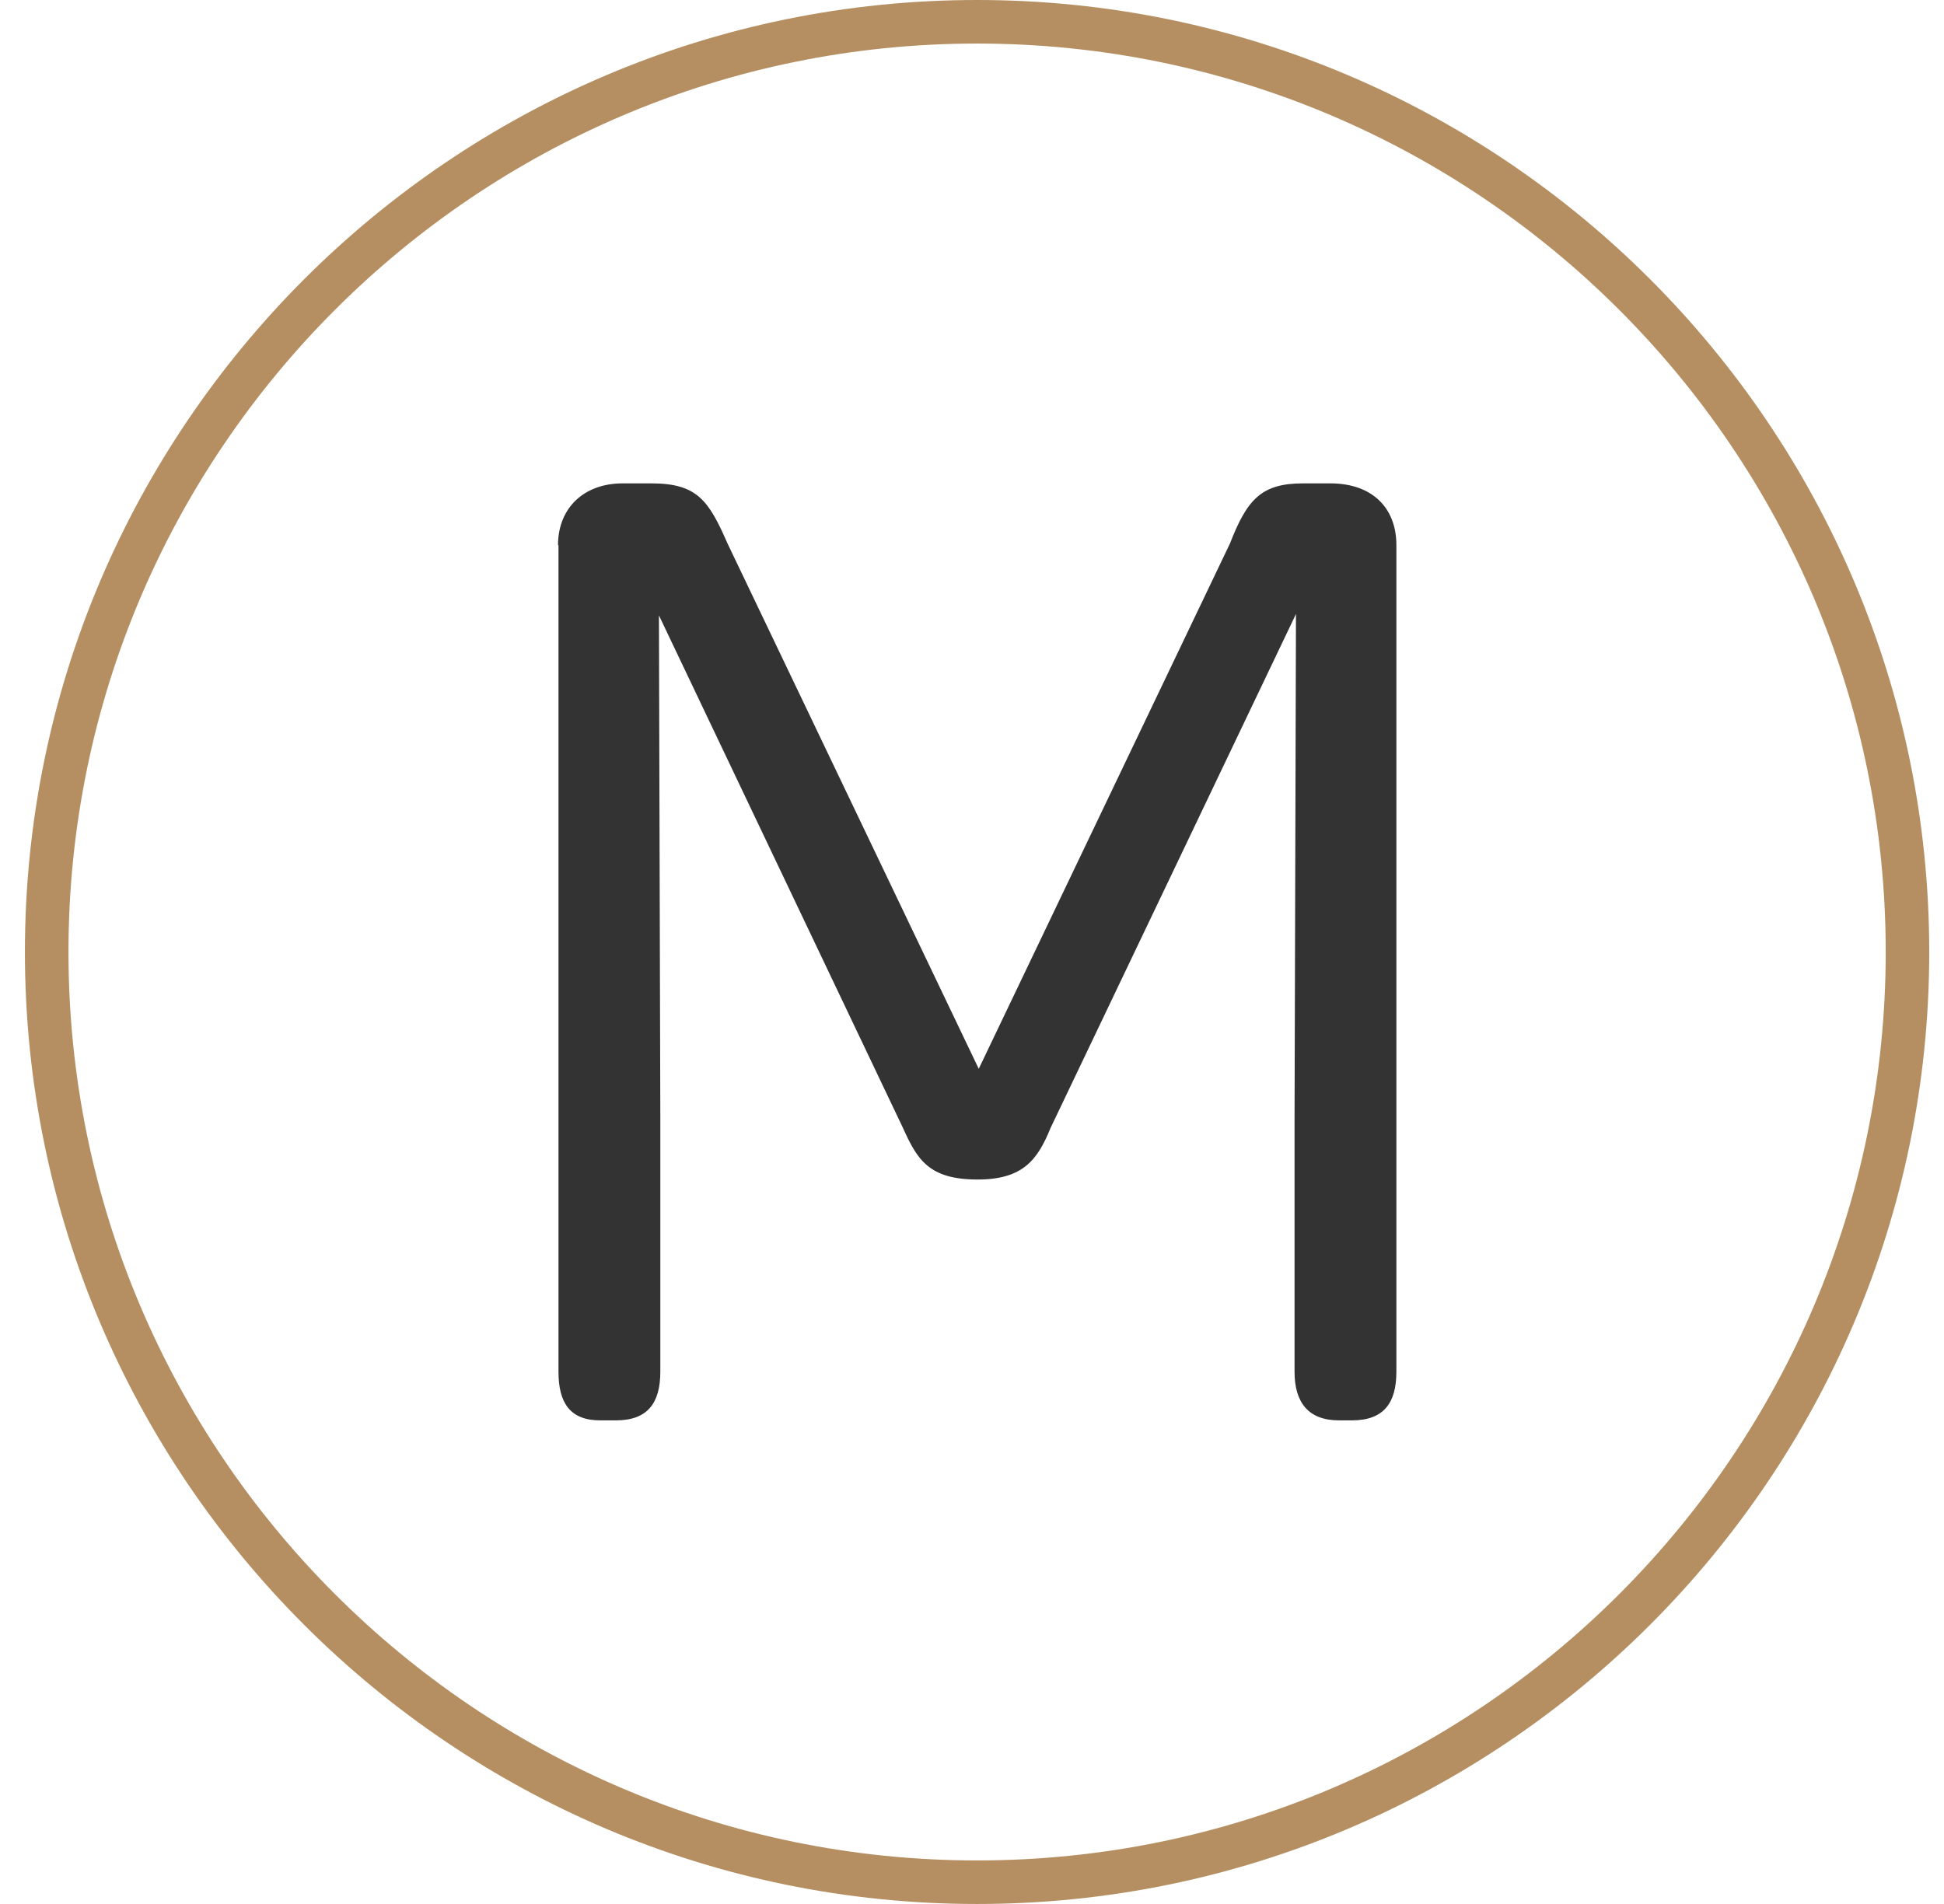 <svg width="49" height="48" viewBox="0 0 49 48" fill="none" xmlns="http://www.w3.org/2000/svg">
<g clip-path="url(#clip0_40_4765)">
<path d="M24.628 48C11.392 48 0.628 37.23 0.628 24C0.628 10.77 11.398 0 24.628 0C37.865 0 48.628 10.77 48.628 24C48.628 37.236 37.859 48 24.628 48ZM24.628 1.098C12 1.098 1.726 11.371 1.726 24C1.726 36.629 12 46.902 24.628 46.902C37.257 46.902 47.531 36.629 47.531 24C47.531 11.371 37.257 1.098 24.628 1.098Z" fill="#B58F61"/>
<path d="M14.065 13.744C14.065 12.805 14.72 12.186 15.694 12.186H16.42C17.577 12.186 17.866 12.623 18.338 13.702L24.67 26.945L31.002 13.702C31.438 12.581 31.798 12.186 32.849 12.186H33.533C34.584 12.186 35.197 12.8 35.197 13.744V34.581C35.197 35.377 34.873 35.808 34.076 35.808H33.752C32.99 35.808 32.63 35.371 32.63 34.581V28.213L32.666 15.479L26.482 28.432C26.157 29.228 25.797 29.736 24.64 29.736C23.407 29.736 23.118 29.228 22.758 28.432L16.609 15.514L16.644 28.142V34.581C16.644 35.377 16.32 35.808 15.523 35.808H15.128C14.372 35.808 14.077 35.371 14.077 34.581V13.744H14.065Z" fill="#333333"/>
</g>
<defs>
<clipPath id="clip0_40_4765">
<rect width="48" height="48" fill="white" transform="translate(0.628)"/>
</clipPath>
</defs>
</svg>
